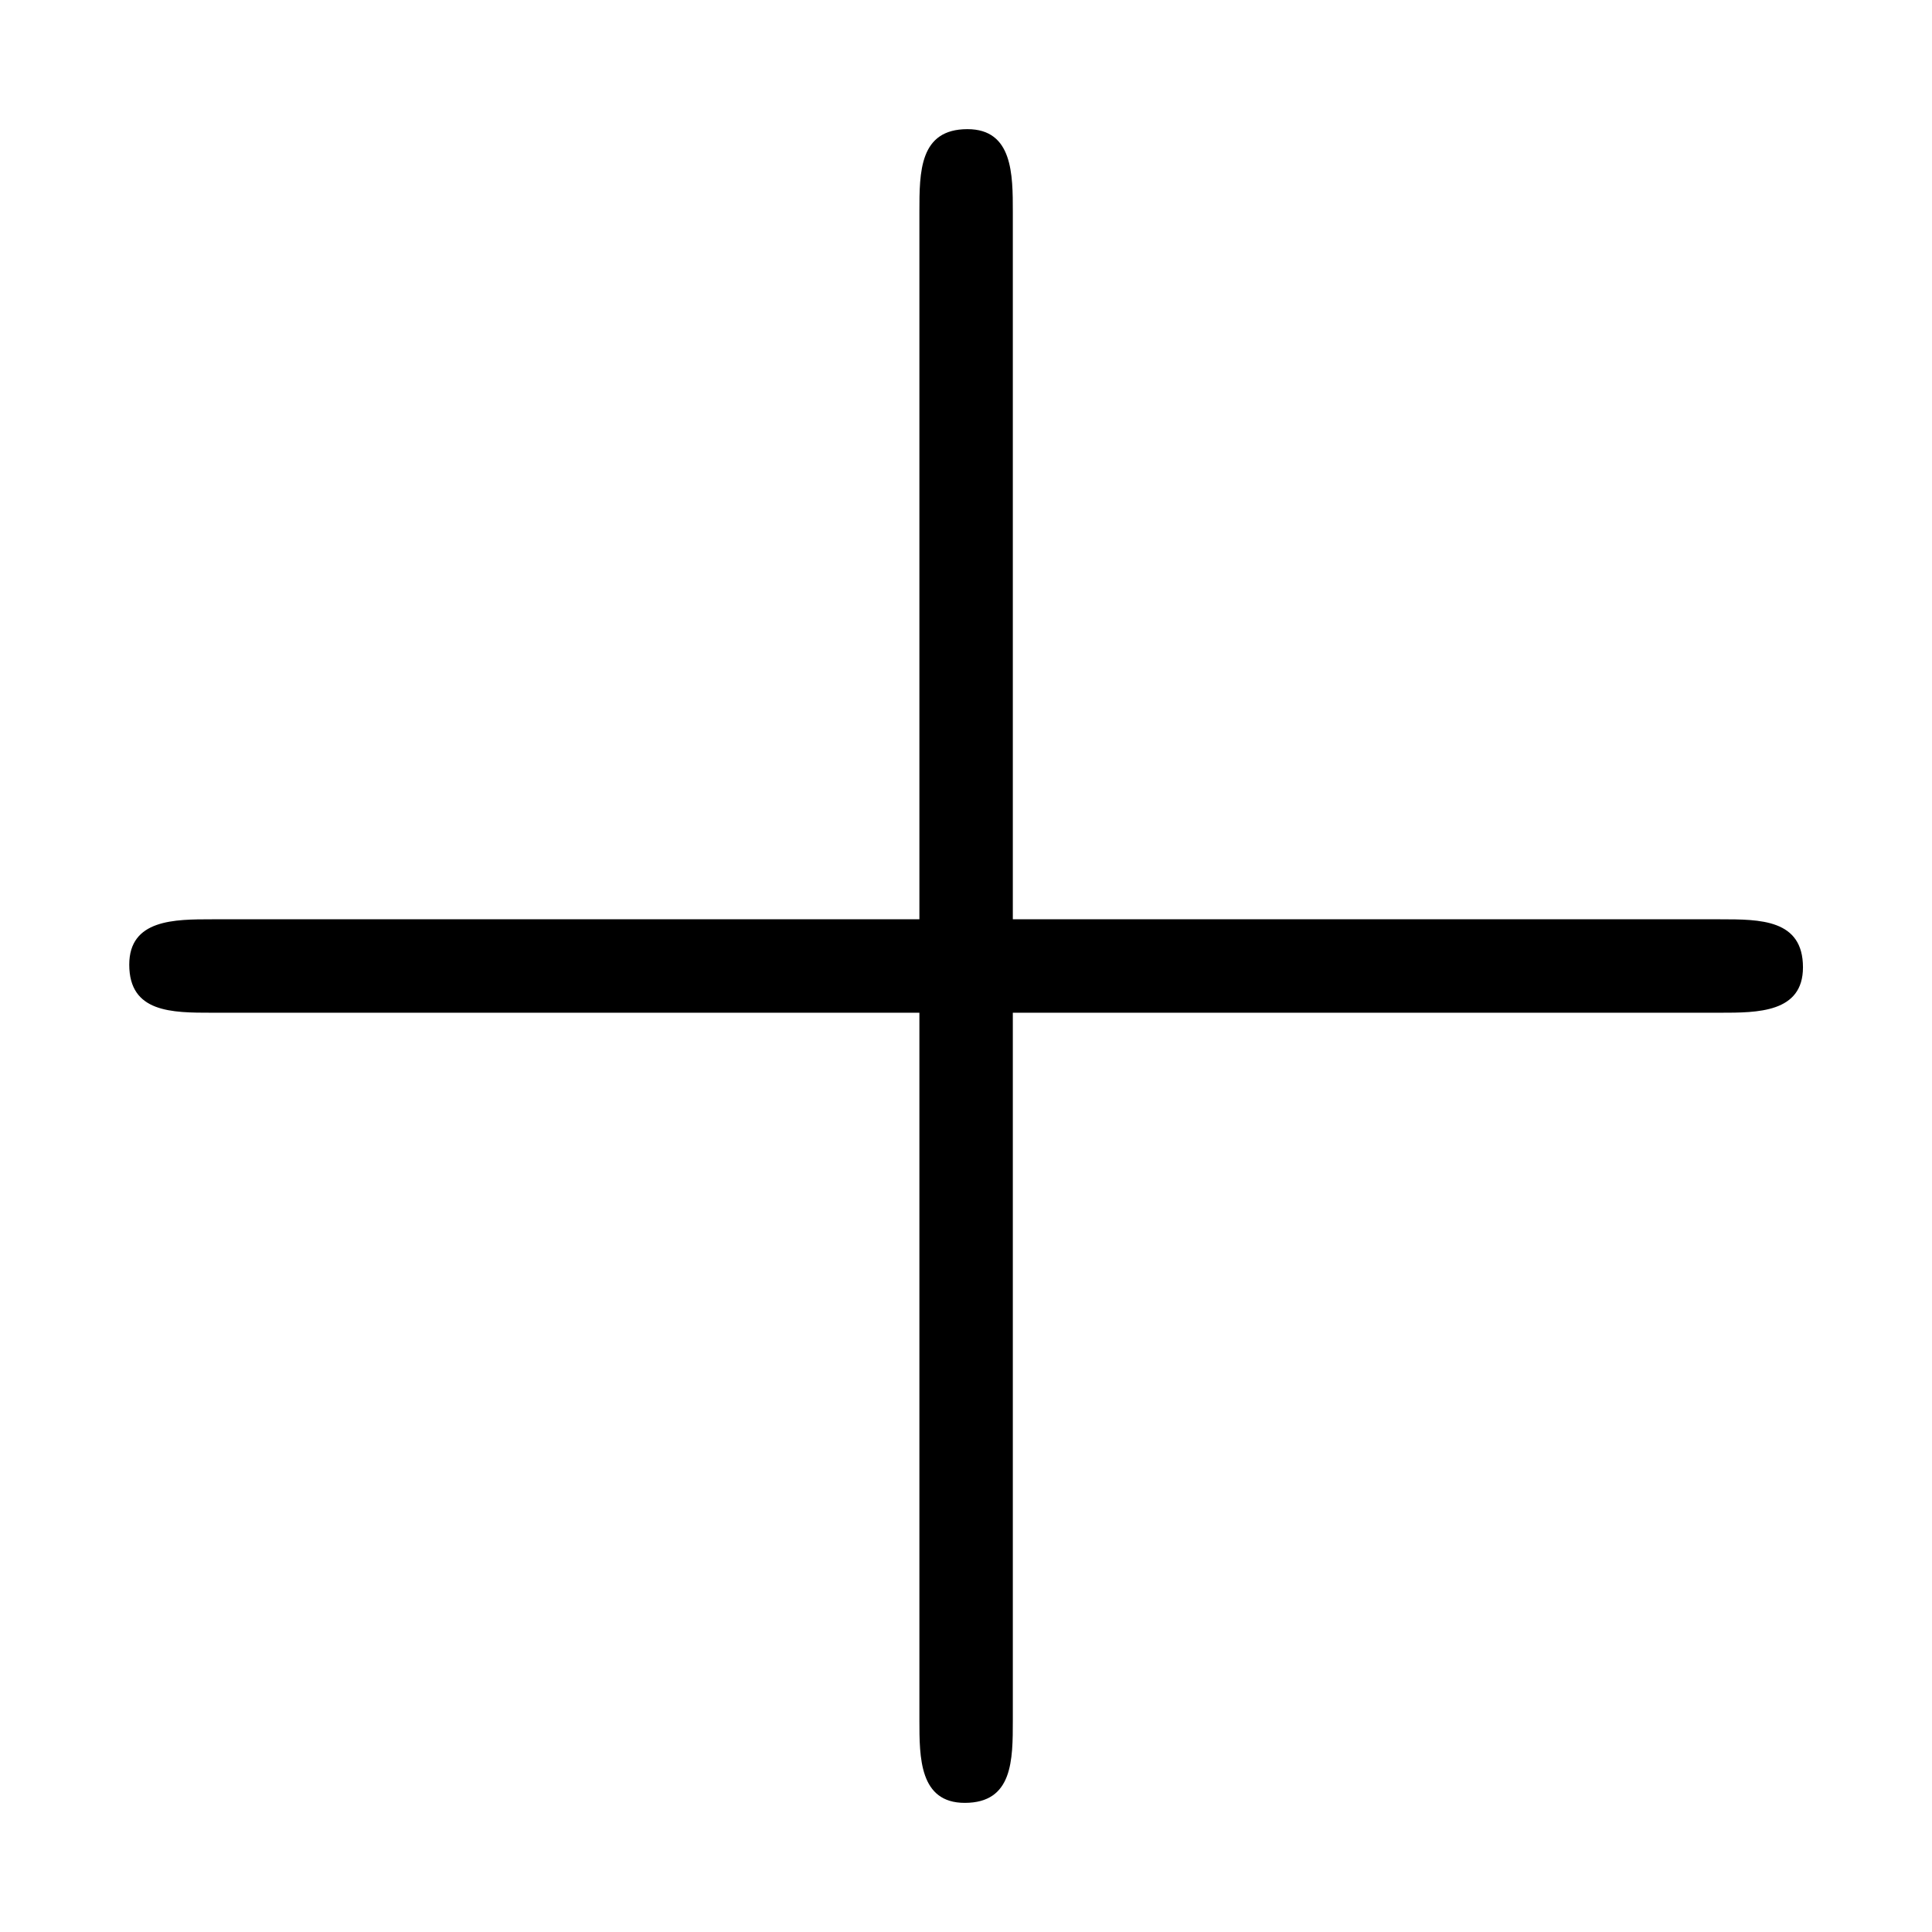 <svg xmlns="http://www.w3.org/2000/svg" xmlns:xlink="http://www.w3.org/1999/xlink" xmlns:inkscape="http://www.inkscape.org/namespaces/inkscape" version="1.1" width="13.834" height="13.834" viewBox="0 0 14.955 14.955">
<defs>
<clipPath id="clip_1">
<path transform="matrix(1,0,0,-1,-100.379,652.932)" d="M100.379 637.977H115.335V652.932H100.379Z" clip-rule="evenodd"/>
</clipPath>
<path id="font_2_3" d="M.377 .232H.642C.656 .232 .673 .232 .673 .249 .673 .267 .657 .267 .642 .267H.377V.532C.377 .546 .377 .563 .36 .563 .342 .563 .342 .547 .342 .532V.267H.077C.063 .267 .046 .267 .046 .25 .046 .232 .062 .232 .077 .232H.342V-.033C.342-.047 .342-.064 .359-.064 .377-.064 .377-.048 .377-.033V.232Z"/>
</defs>
<g clip-path="url(#clip_1)">
<use data-text="+" xlink:href="#font_2_3" transform="matrix(20.663,0,0,-20.663,.05,12.633)"/>
</g>
</svg>
